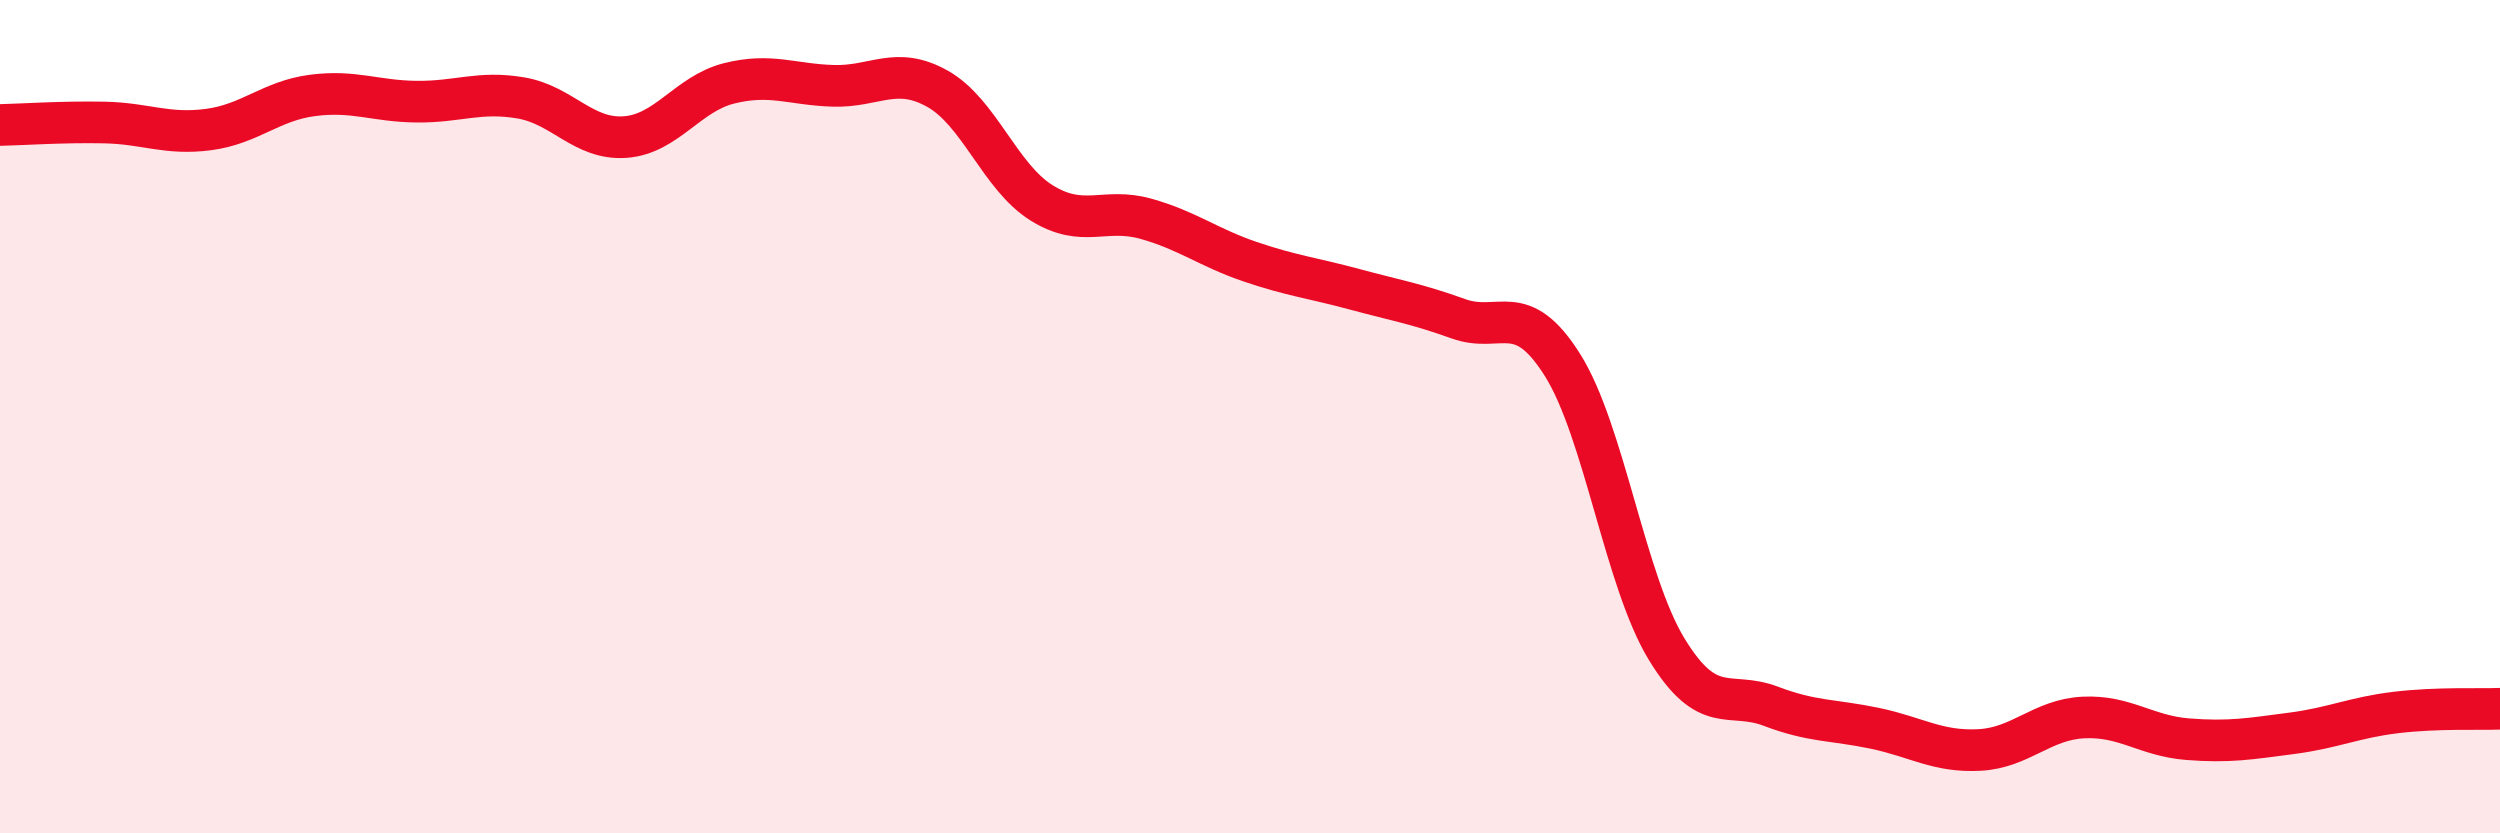 
    <svg width="60" height="20" viewBox="0 0 60 20" xmlns="http://www.w3.org/2000/svg">
      <path
        d="M 0,3 C 0.5,2.99 1.5,2.92 2.5,2.94 C 3.5,2.96 4,3.24 5,3.11 C 6,2.98 6.5,2.42 7.5,2.29 C 8.5,2.16 9,2.43 10,2.44 C 11,2.45 11.5,2.18 12.5,2.35 C 13.5,2.52 14,3.36 15,3.29 C 16,3.22 16.5,2.25 17.5,2 C 18.5,1.75 19,2.03 20,2.06 C 21,2.09 21.5,1.57 22.5,2.13 C 23.5,2.69 24,4.25 25,4.87 C 26,5.49 26.5,4.97 27.5,5.25 C 28.5,5.53 29,5.94 30,6.28 C 31,6.62 31.5,6.67 32.5,6.94 C 33.5,7.21 34,7.29 35,7.65 C 36,8.01 36.5,7.17 37.5,8.76 C 38.5,10.35 39,13.94 40,15.58 C 41,17.22 41.5,16.57 42.5,16.95 C 43.5,17.33 44,17.27 45,17.48 C 46,17.69 46.5,18.05 47.5,18 C 48.5,17.95 49,17.27 50,17.22 C 51,17.17 51.5,17.66 52.5,17.74 C 53.5,17.82 54,17.73 55,17.6 C 56,17.47 56.5,17.22 57.5,17.1 C 58.5,16.98 59.5,17.03 60,17.01L60 20L0 20Z"
        fill="#EB0A25"
        opacity="0.1"
        stroke-linecap="round"
        stroke-linejoin="round"
      />
      <path
        d="M 0,3 C 0.5,2.99 1.5,2.92 2.5,2.94 C 3.5,2.96 4,3.24 5,3.11 C 6,2.98 6.5,2.42 7.5,2.29 C 8.5,2.16 9,2.43 10,2.44 C 11,2.45 11.5,2.18 12.5,2.35 C 13.5,2.52 14,3.36 15,3.29 C 16,3.22 16.5,2.25 17.5,2 C 18.5,1.75 19,2.03 20,2.06 C 21,2.09 21.5,1.57 22.5,2.13 C 23.5,2.69 24,4.25 25,4.87 C 26,5.49 26.5,4.97 27.5,5.25 C 28.5,5.53 29,5.94 30,6.28 C 31,6.62 31.5,6.67 32.5,6.94 C 33.5,7.21 34,7.29 35,7.65 C 36,8.01 36.5,7.17 37.5,8.76 C 38.5,10.35 39,13.94 40,15.58 C 41,17.22 41.5,16.57 42.5,16.95 C 43.5,17.33 44,17.27 45,17.48 C 46,17.69 46.5,18.05 47.5,18 C 48.5,17.95 49,17.27 50,17.22 C 51,17.17 51.5,17.66 52.5,17.74 C 53.5,17.82 54,17.73 55,17.6 C 56,17.47 56.5,17.22 57.5,17.1 C 58.5,16.98 59.5,17.03 60,17.01"
        stroke="#EB0A25"
        stroke-width="1"
        fill="none"
        stroke-linecap="round"
        stroke-linejoin="round"
      />
    </svg>
  